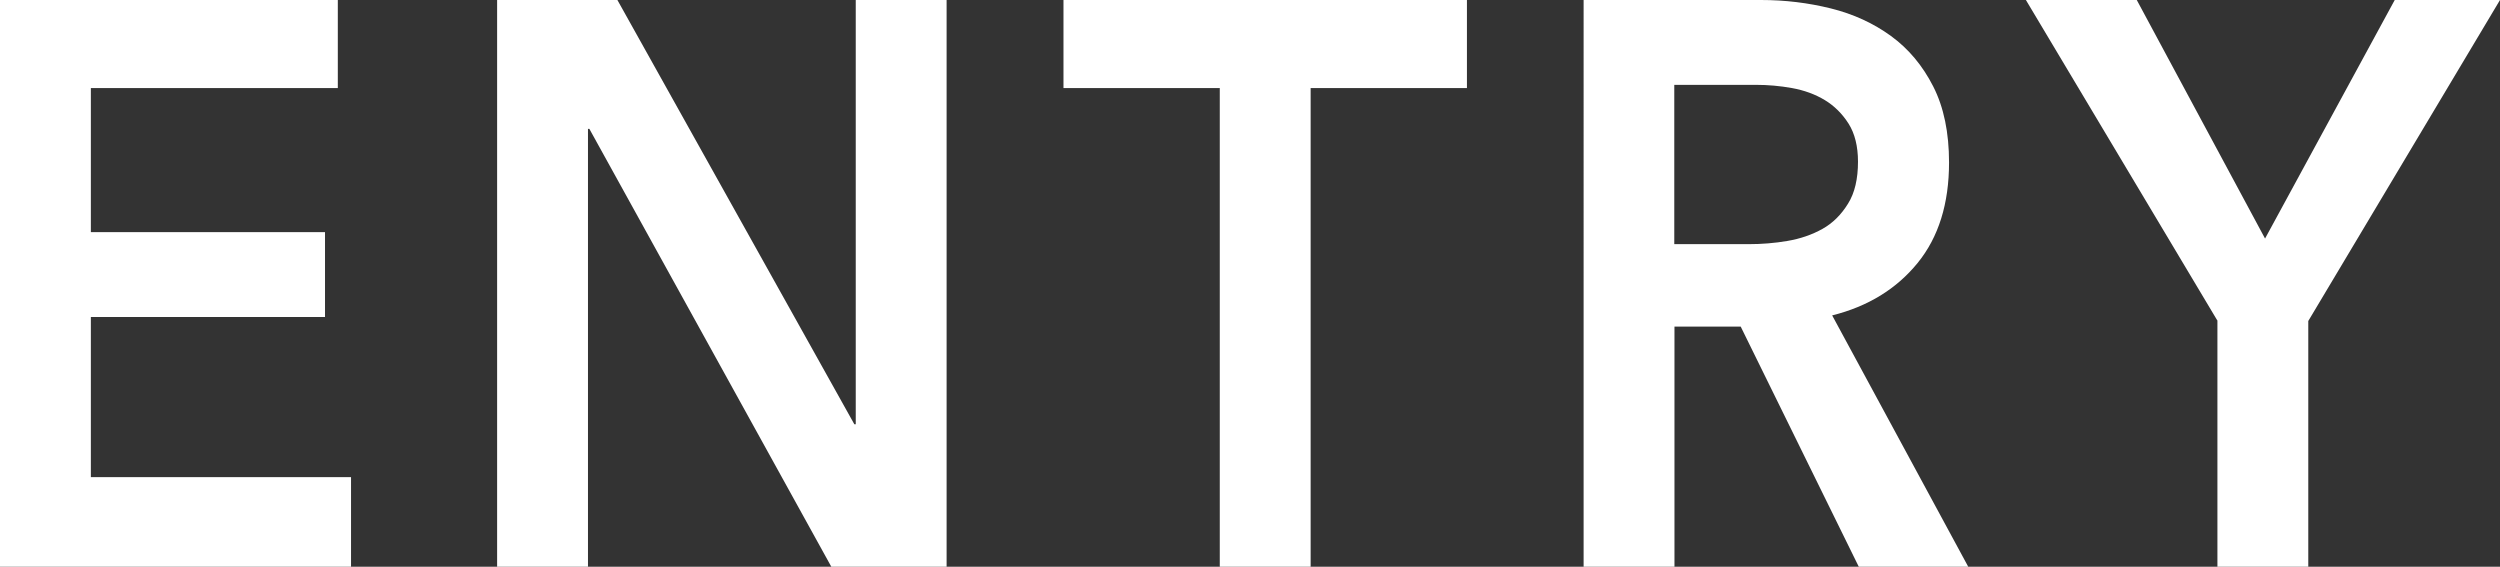 <?xml version="1.0" encoding="UTF-8"?><svg id="_レイヤー_1" xmlns="http://www.w3.org/2000/svg" viewBox="0 0 124.92 28.32"><rect x="0" y="0" width="124.92" height="28.32" fill="#333333" stroke="none"/><defs><style>.cls-1{fill:#fff;stroke-width:0px;}</style></defs><path class="cls-1" d="m0,0h16.88v4.4H4.54v7.2h11.7v4.24H4.54v8h13v4.48H0V0Z"/><path class="cls-1" d="m24.84,0h6.01l11.84,21.2h.07V0h4.54v28.32h-5.76L29.45,6.44h-.07v21.88h-4.54V0Z"/><path class="cls-1" d="m60.95,4.4h-7.81V0h20.16v4.4h-7.81v23.92h-4.54V4.4Z"/><path class="cls-1" d="m79.13,0h8.86c1.2,0,2.36.14,3.49.42,1.13.28,2.13.74,3.01,1.38.88.64,1.58,1.48,2.11,2.52.53,1.04.79,2.31.79,3.8,0,2.05-.52,3.73-1.57,5.02s-2.47,2.17-4.27,2.62l6.8,12.56h-5.47l-5.9-12h-3.31v12h-4.54V0Zm8.24,12.2c.65,0,1.3-.05,1.94-.16.65-.11,1.23-.31,1.75-.6.52-.29.94-.71,1.28-1.26.34-.54.5-1.25.5-2.1,0-.77-.16-1.41-.47-1.9-.31-.49-.71-.89-1.19-1.18-.48-.29-1.03-.49-1.64-.6-.61-.11-1.21-.16-1.78-.16h-4.1v7.96h3.71Z"/><path class="cls-1" d="m110.81,16.04L101.23,0h5.54l6.41,11.92,6.48-11.92h5.26l-9.58,16.04v12.28h-4.54v-12.28Z"/></svg>
